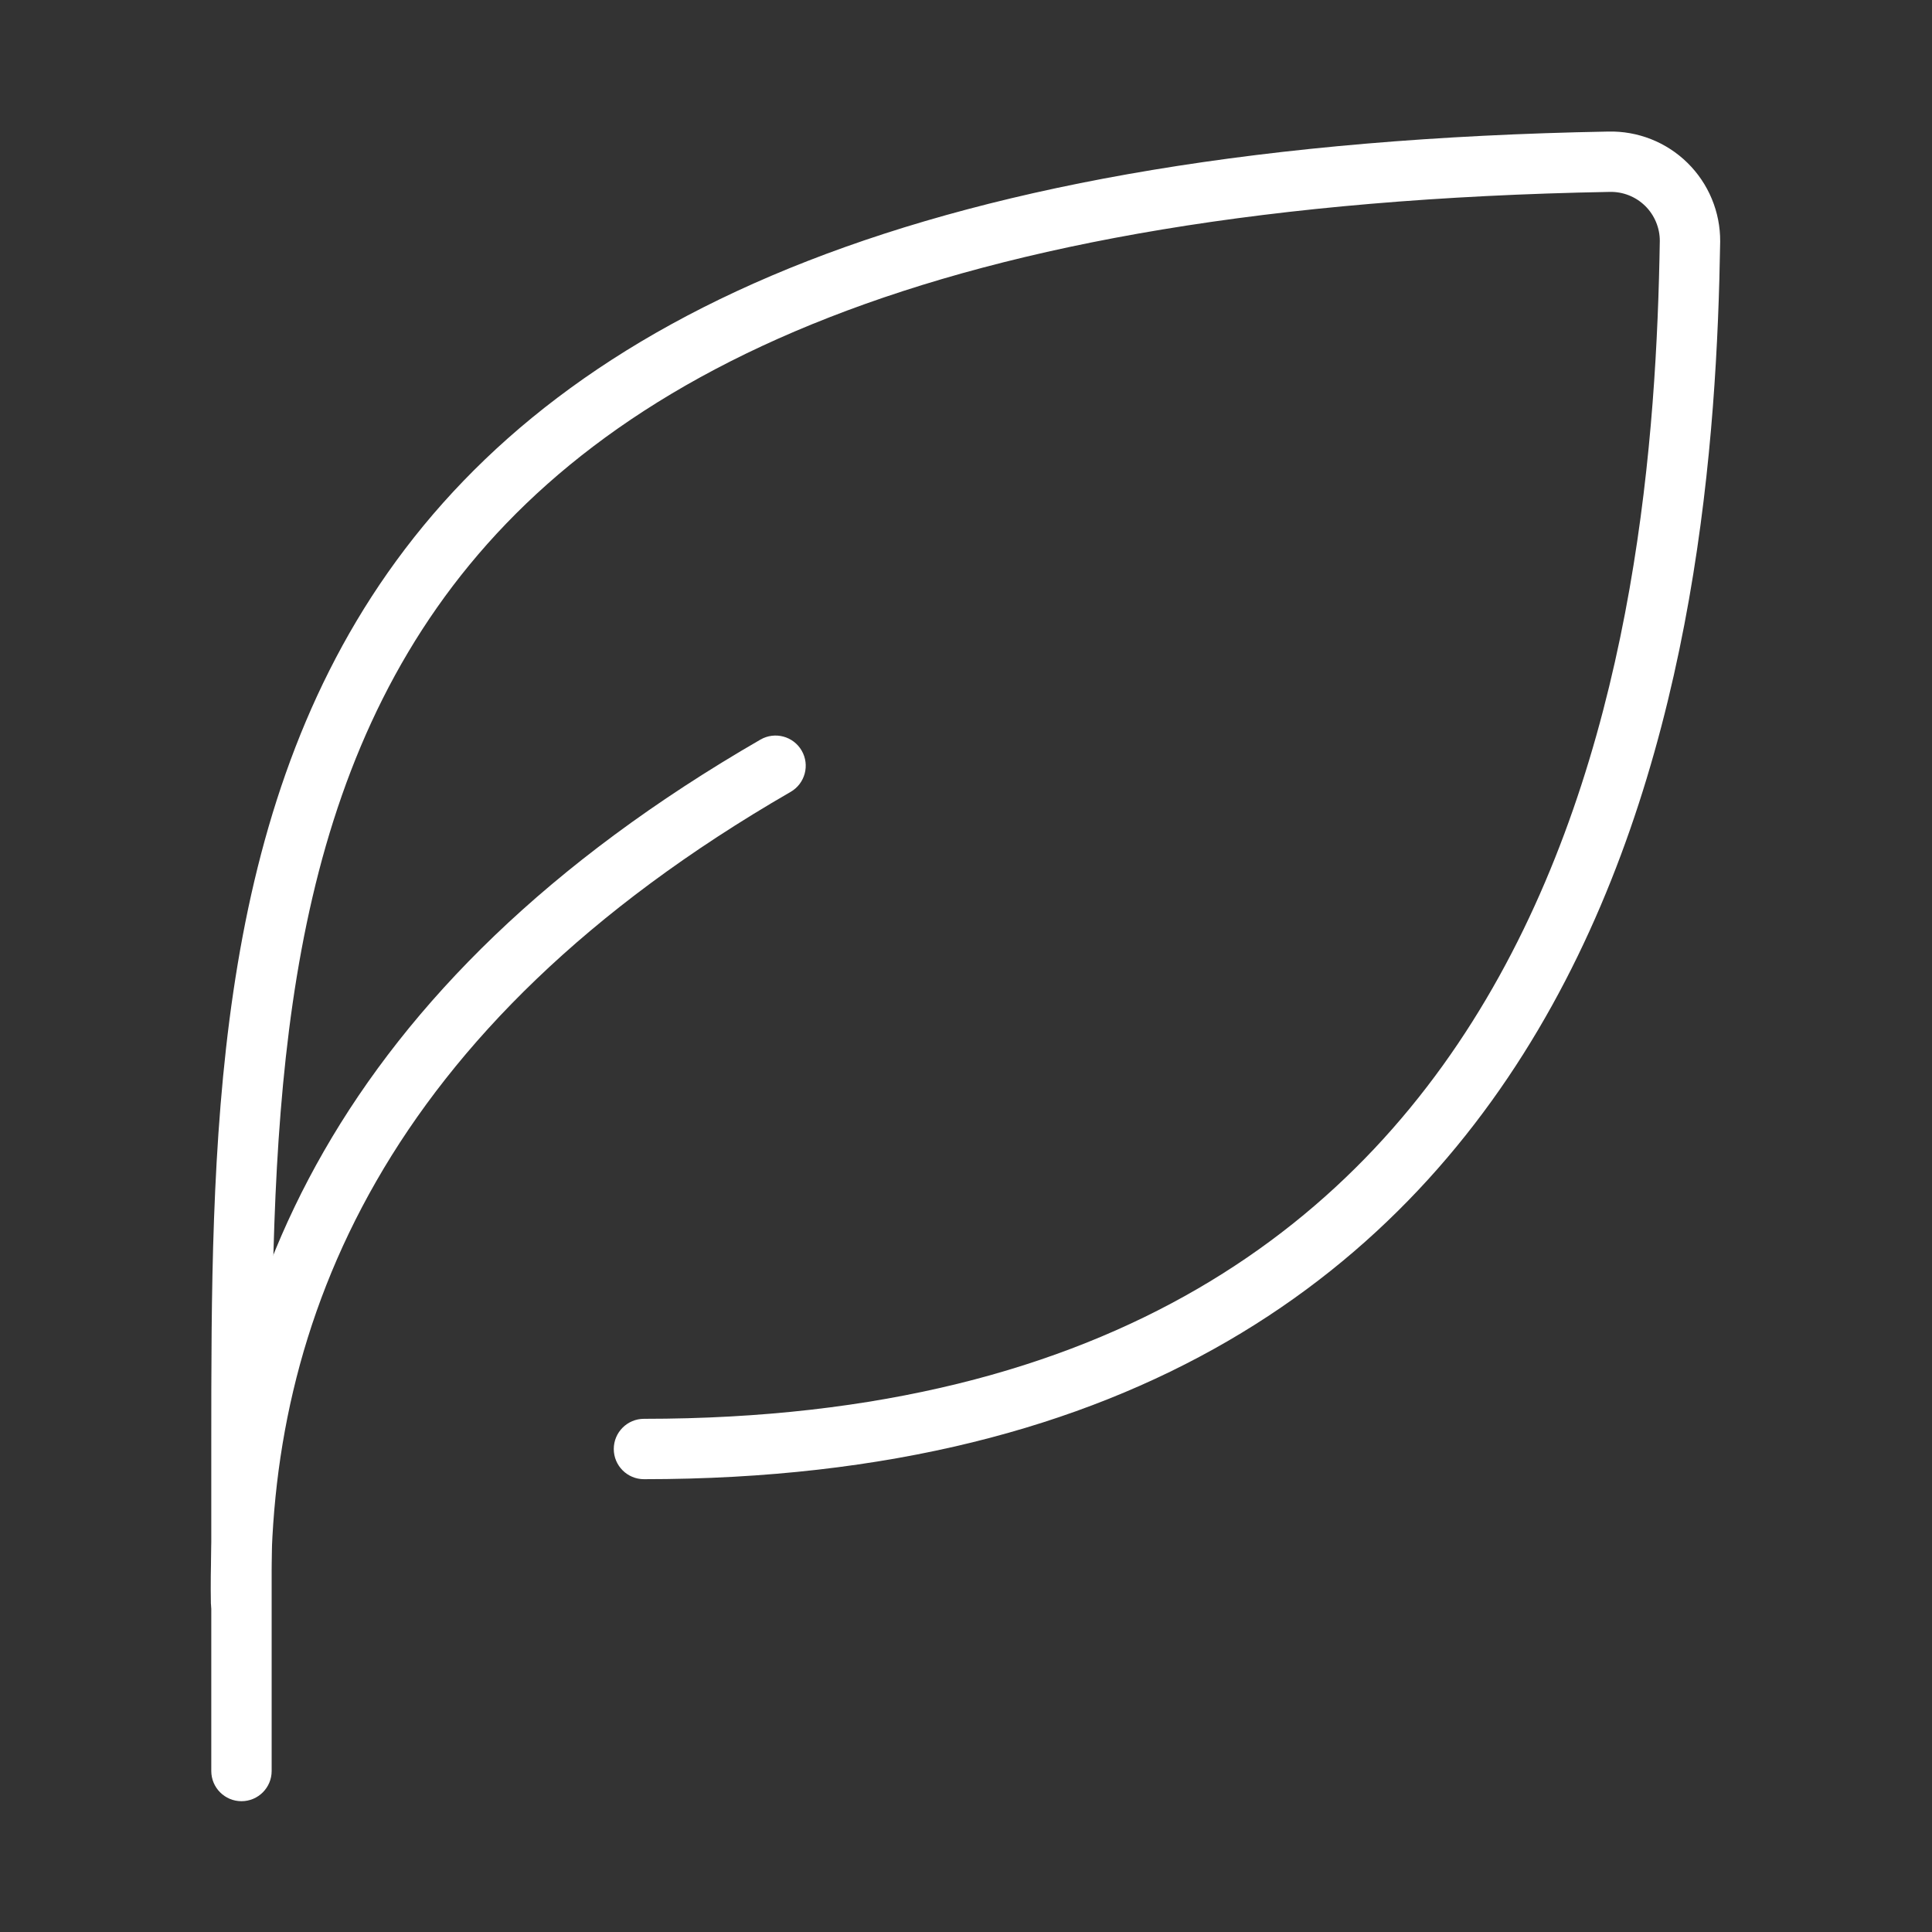 <?xml version="1.0" encoding="UTF-8"?> <svg xmlns="http://www.w3.org/2000/svg" width="64" height="64" viewBox="0 0 64 64" fill="none"><rect x="0" y="0" width="64" height="64" fill="#333333" stroke="none"/><path fill-rule="evenodd" clip-rule="evenodd" d="M53.28 4.358C53.763 4.347 54.244 4.433 54.693 4.61C55.144 4.788 55.554 5.055 55.899 5.394C56.245 5.734 56.519 6.139 56.705 6.586C56.891 7.033 56.986 7.513 56.983 7.997L56.983 8.008C56.88 14.477 56.19 24.693 51.41 33.314C49.011 37.642 45.575 41.578 40.669 44.426C35.764 47.273 29.447 49 21.332 49C20.78 49 20.332 48.552 20.332 48C20.332 47.448 20.78 47 21.332 47C29.158 47 35.116 45.337 39.665 42.696C44.213 40.056 47.409 36.407 49.661 32.344C54.184 24.185 54.88 14.402 54.983 7.982C54.984 7.767 54.941 7.554 54.858 7.355C54.775 7.155 54.653 6.973 54.498 6.821C54.343 6.669 54.16 6.55 53.958 6.47C53.756 6.39 53.541 6.352 53.324 6.357L53.319 6.357C30.793 6.771 19.871 12.434 14.48 20.122C9.032 27.892 8.999 38 8.999 48V58.667C8.999 59.219 8.551 59.667 7.999 59.667C7.447 59.667 6.999 59.219 6.999 58.667L6.999 47.838C6.999 38.034 6.999 27.308 12.843 18.974C18.777 10.51 30.505 4.776 53.28 4.358Z" fill="white"></path><path d="M6.986 53.123C6.899 48.175 7.907 43.049 10.732 38.13C13.556 33.212 18.163 28.557 25.191 24.5C25.669 24.224 26.281 24.388 26.557 24.866C26.833 25.344 26.669 25.956 26.191 26.232C19.414 30.145 15.085 34.564 12.466 39.126C9.848 43.685 8.904 48.444 8.985 53.089C8.99 53.754 8.471 54.54 7.788 54.357C7.241 54.211 7.025 53.474 6.986 53.123Z" fill="white"></path></svg> 